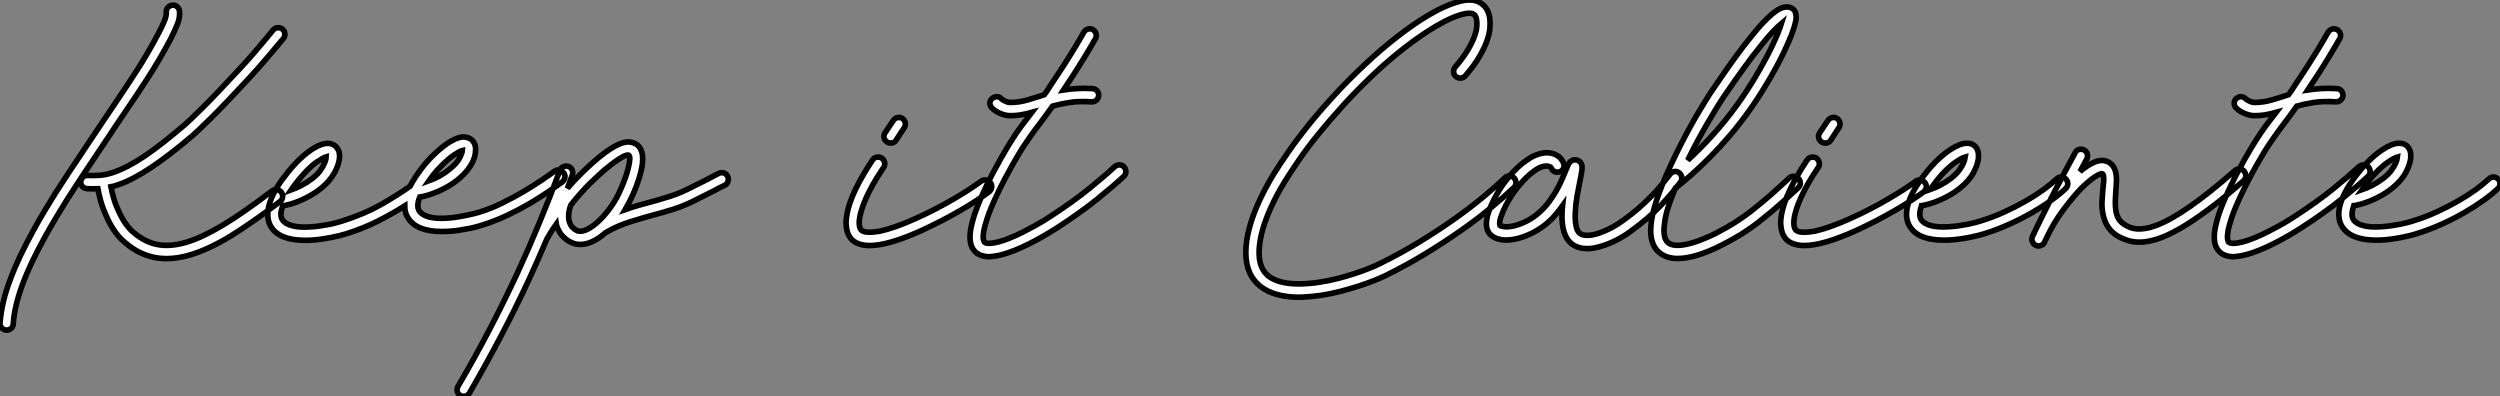 <?xml version="1.0" standalone="no"?>
<svg xmlns="http://www.w3.org/2000/svg" viewBox="-4.242 -40.273 443.744 70.353"><rect x="-4.242" y="-40.273" width="443.744" height="70.353" fill="#808080" stroke="none"/><path d="M17.96-20.37L17.96-20.37Q16.57-18.35 15.22-16.28Q13.86-14.22 12.25-11.84L12.25-11.84Q10.96-9.90 9.83-8.19Q8.70-6.48 7.68-4.87Q6.67-3.25 5.73-1.68Q4.79-0.11 3.86 1.56L3.86 1.56Q1.09 6.54-0.30 10.36Q-1.70 14.19-1.89 17.23L-1.89 17.23Q-1.91 17.69-2.26 18.01Q-2.60 18.32-3.06 18.32L-3.06 18.32L-3.12 18.32Q-3.61 18.29-3.94 17.92Q-4.27 17.55-4.24 17.06L-4.24 17.06Q-4.10 15.26-3.65 13.29Q-3.20 11.32-2.32 9.08L-2.32 9.08Q-1.61 7.16-0.59 5.03Q0.44 2.90 1.80 0.41L1.80 0.41Q2.73-1.29 3.69-2.88Q4.65-4.48 5.67-6.11Q6.70-7.74 7.85-9.46Q9.00-11.18 10.31-13.15L10.31-13.15Q11.62-15.09 12.97-17.14Q14.33-19.20 16.02-21.68L16.02-21.68Q18.05-24.66 20.06-27.78Q22.07-30.90 23.95-34.48L23.95-34.48Q24.50-35.52 24.91-36.49Q25.32-37.46 25.27-38.09L25.27-38.09Q25.24-38.58 25.55-38.94Q25.87-39.29 26.36-39.35L26.36-39.35Q26.85-39.40 27.21-39.07Q27.56-38.75 27.62-38.28L27.62-38.28Q27.73-37.13 27.21-35.88Q26.69-34.62 26.06-33.39L26.06-33.39Q24.12-29.72 22.07-26.55Q20.02-23.38 17.96-20.37ZM30.05-16.30L30.05-16.30Q27.84-14.41 25.96-12.97Q24.09-11.54 22.46-10.46Q20.84-9.38 19.41-8.64Q17.99-7.90 16.68-7.46L16.68-7.46Q16.38-7.36 16.06-7.26Q15.75-7.16 15.45-7.11L15.45-7.11Q15.83-5.17 16.39-3.77Q16.95-2.38 17.50-1.45Q18.05-0.52 18.47-0.03Q18.89 0.46 19.00 0.57L19.00 0.57Q21.14 2.57 23.49 3.09Q25.84 3.61 28.82 2.73L28.82 2.73Q30.21 2.32 31.81 1.57Q33.41 0.82 35.29-0.30Q37.16-1.42 39.32-2.93Q41.48-4.43 44.02-6.37L44.02-6.37Q44.41-6.67 44.90-6.60Q45.39-6.54 45.69-6.15L45.69-6.15Q45.99-5.77 45.92-5.29Q45.86-4.81 45.47-4.51L45.47-4.51Q42.90-2.54 40.77-1.07Q38.64 0.41 36.80 1.56L36.80 1.56Q32.70 4.05 29.48 4.98L29.48 4.98Q27.29 5.63 25.35 5.63L25.35 5.63Q24.17 5.63 23.02 5.39L23.02 5.39Q19.96 4.73 17.39 2.27L17.39 2.27Q17.17 2.08 16.64 1.46Q16.11 0.85 15.46-0.26Q14.82-1.37 14.18-2.98Q13.54-4.59 13.13-6.78L13.13-6.78Q12.91-6.78 12.70-6.77Q12.50-6.75 12.28-6.75L12.28-6.75Q11.98-6.75 11.72-6.77Q11.46-6.78 11.21-6.78L11.21-6.78Q10.75-6.81 10.40-7.16Q10.06-7.52 10.09-7.98L10.09-7.98Q10.12-8.48 10.47-8.82Q10.83-9.16 11.29-9.13L11.29-9.13L11.32-9.13Q12.20-9.08 13.36-9.15Q14.52-9.21 15.91-9.68L15.91-9.68Q17.09-10.09 18.42-10.77Q19.74-11.46 21.29-12.48Q22.83-13.51 24.61-14.90Q26.39-16.30 28.52-18.10L28.52-18.10Q29.29-18.76 31.75-21.19Q34.21-23.63 38.42-28.19L38.42-28.19Q39.87-29.75 41.02-31.10Q42.16-32.46 43.09-33.55L43.09-33.55Q43.70-34.29 44.24-34.95L44.24-34.95Q44.57-35.33 45.05-35.36Q45.53-35.38 45.91-35.08L45.91-35.08Q46.29-34.75 46.32-34.28Q46.35-33.80 46.05-33.41L46.05-33.41Q45.77-33.11 45.49-32.77Q45.20-32.43 44.90-32.05L44.90-32.05Q43.94-30.93 42.78-29.56Q41.62-28.19 40.14-26.58L40.14-26.58Q35.88-21.96 33.36-19.47Q30.84-16.98 30.05-16.30ZM95.81-9.60L95.81-9.60Q96.11-9.21 96.02-8.74Q95.92-8.26 95.54-7.96L95.54-7.96Q94.64-7.30 93.17-6.30Q91.71-5.30 89.87-4.21Q88.02-3.12 85.87-2.09Q83.73-1.07 81.48-0.36L81.48-0.36Q81.07-0.22 80.42-0.04Q79.76 0.14 78.94 0.30Q78.12 0.46 77.19 0.60Q76.26 0.74 75.30 0.79L75.30 0.79Q75.00 0.79 74.73 0.81Q74.46 0.82 74.16 0.82L74.16 0.82Q69.62 0.82 68.14-1.67L68.14-1.67Q67.84-2.13 67.72-2.65Q67.59-3.17 67.59-3.72L67.59-3.72Q65.52-2.41 62.95-1.09Q60.38 0.22 57.20 1.23L57.20 1.23Q56.79 1.37 56.12 1.53Q55.45 1.70 54.63 1.86Q53.81 2.02 52.88 2.16Q51.95 2.30 51.02 2.35L51.02 2.35Q50.72 2.38 50.44 2.38Q50.15 2.38 49.88 2.38L49.88 2.38Q45.31 2.38 43.83-0.08L43.83-0.08Q42.52-2.35 44.35-5.99L44.35-5.99Q44.76-6.78 45.24-7.52Q45.72-8.26 46.20-8.87Q46.68-9.49 47.07-9.97Q47.47-10.45 47.71-10.72L47.71-10.72Q48.67-11.81 49.68-12.67Q50.70-13.54 51.60-14.05L51.60-14.05Q52.34-14.49 52.94-14.67Q53.54-14.85 53.99-14.83Q54.44-14.82 54.78-14.66Q55.13-14.49 55.34-14.30L55.34-14.30Q55.59-14.08 55.82-13.63Q56.05-13.18 56.03-12.39L56.03-12.39Q56-11.76 55.77-11.06Q55.54-10.36 55.15-9.65L55.15-9.65Q54.71-8.86 54.09-8.13Q53.46-7.41 52.66-6.78L52.66-6.78Q51.84-6.13 50.93-5.61Q50.01-5.09 49.12-4.70Q48.23-4.32 47.41-4.07Q46.59-3.83 45.94-3.75L45.94-3.75L45.94-3.72Q45.34-2.11 45.86-1.31L45.86-1.31Q46.32-0.55 47.61-0.21Q48.89 0.14 50.86 0L50.86 0Q51.73-0.05 52.60-0.18Q53.46-0.30 54.21-0.45Q54.96-0.60 55.55-0.77Q56.14-0.93 56.49-1.04L56.49-1.04Q60.40-2.27 63.38-3.96Q66.36-5.66 68.55-7.22L68.55-7.22Q68.99-8.09 69.54-8.90Q70.08-9.71 70.59-10.38Q71.09-11.05 71.53-11.53Q71.97-12.00 72.19-12.25L72.19-12.25Q73.20-13.29 74.16-14.07Q75.11-14.85 75.99-15.31L75.99-15.31Q77.36-16.05 78.18-15.96Q79.00-15.86 79.43-15.50L79.43-15.50Q80.23-14.82 80.17-13.62L80.17-13.62Q80.17-12.30 79.32-10.92Q78.48-9.54 76.97-8.34L76.97-8.34Q76.15-7.68 75.24-7.16Q74.32-6.64 73.43-6.26Q72.54-5.88 71.72-5.63Q70.90-5.39 70.27-5.30L70.27-5.30Q69.97-4.57 69.93-3.94Q69.89-3.31 70.16-2.87L70.16-2.87Q70.63-2.11 71.91-1.76Q73.20-1.42 75.17-1.56L75.17-1.56Q76.02-1.61 76.88-1.75Q77.74-1.89 78.49-2.04Q79.24-2.19 79.84-2.34Q80.45-2.49 80.80-2.60L80.80-2.60Q82.91-3.25 84.93-4.25Q86.95-5.25 88.72-6.29Q90.48-7.33 91.89-8.29Q93.30-9.24 94.17-9.87L94.17-9.87Q94.55-10.17 95.03-10.08Q95.51-9.98 95.81-9.60ZM73.88-10.61L73.88-10.61Q73.34-10.06 72.83-9.43Q72.32-8.80 71.89-8.18L71.89-8.18Q72.73-8.48 73.68-8.98Q74.62-9.49 75.50-10.20L75.50-10.20Q76.84-11.27 77.31-12.18Q77.79-13.10 77.82-13.56L77.82-13.56Q77.60-13.51 77.26-13.33Q76.92-13.15 76.43-12.82Q75.93-12.50 75.29-11.95Q74.65-11.40 73.88-10.61ZM49.46-9.16L49.46-9.16Q49.16-8.80 48.59-8.12Q48.02-7.44 47.41-6.54L47.41-6.54Q48.29-6.86 49.29-7.38Q50.29-7.90 51.21-8.61L51.21-8.61Q52.12-9.32 52.61-10.02Q53.10-10.72 53.32-11.24L53.32-11.24Q53.51-11.65 53.58-11.95Q53.65-12.25 53.65-12.44L53.65-12.44Q53.18-12.30 52.08-11.58Q50.97-10.86 49.46-9.16ZM124.91-8.97L124.91-8.97Q125.13-8.53 124.97-8.07Q124.82-7.60 124.39-7.38L124.39-7.38Q123.92-7.16 123.46-6.93Q122.99-6.70 122.53-6.43L122.53-6.43Q120.67-5.47 118.62-4.47Q116.57-3.47 114.30-2.84L114.30-2.84Q113.78-2.68 113.26-2.53Q112.74-2.38 112.19-2.24L112.19-2.24Q109.87-1.61 107.60-0.90Q105.33-0.19 103.36 0.96L103.36 0.96Q103.33 0.98 103.30 0.98L103.30 0.98Q100.87 3.12 98.74 3.12L98.74 3.12Q98.25 3.12 97.70 2.98L97.70 2.98Q97.45 2.90 97.10 2.73Q96.74 2.57 96.37 2.30Q96.00 2.02 95.62 1.64Q95.24 1.26 94.96 0.71L94.96 0.71Q94.80 0.41 94.68 0.12Q94.55-0.16 94.50-0.49L94.50-0.49Q93.93 0.30 93.50 1.00Q93.08 1.70 92.80 2.21L92.80 2.21Q92.07 3.94 91.31 5.65Q90.56 7.36 89.77 9.08L89.77 9.08Q87.34 14.33 84.66 19.41Q81.98 24.50 79.08 29.50L79.08 29.50Q78.91 29.78 78.64 29.93Q78.37 30.08 78.07 30.08L78.07 30.08Q77.74 30.08 77.46 29.91L77.46 29.91Q77.03 29.67 76.92 29.20Q76.81 28.74 77.05 28.30L77.05 28.30Q79.95 23.38 82.59 18.32Q85.23 13.26 87.64 8.09L87.64 8.09Q89.69 3.64 91.56-0.89Q93.43-5.41 95.13-10.01L95.13-10.01Q95.29-10.47 95.74-10.68Q96.20-10.88 96.66-10.72L96.66-10.72Q97.13-10.55 97.32-10.10Q97.51-9.65 97.34-9.19L97.34-9.19Q97.13-8.61 96.91-8.03Q96.69-7.44 96.47-6.84L96.47-6.84Q97.04-7.52 97.63-8.16Q98.22-8.80 98.82-9.38L98.82-9.38Q99.67-10.23 100.86-11.31Q102.05-12.39 103.28-13.29L103.28-13.29Q104.78-14.36 105.96-14.82L105.96-14.82Q107.11-15.20 107.80-15.03Q108.50-14.85 108.88-14.55L108.88-14.55Q110.39-13.29 109.51-9.76L109.51-9.76Q109.24-8.61 108.73-7.27Q108.23-5.93 107.57-4.62L107.57-4.62Q107.38-4.27 107.16-3.88Q106.94-3.50 106.70-3.06L106.70-3.06Q107.93-3.50 109.14-3.84Q110.36-4.18 111.59-4.51L111.59-4.51Q112.11-4.65 112.62-4.80Q113.12-4.95 113.64-5.11L113.64-5.11Q115.75-5.69 117.66-6.62Q119.57-7.55 121.43-8.50L121.43-8.50Q121.93-8.78 122.39-9.02Q122.86-9.27 123.32-9.49L123.32-9.49Q123.76-9.71 124.22-9.57Q124.69-9.43 124.91-8.97ZM98.27 0.71L98.27 0.71Q99.09 0.93 100.11 0.38Q101.12-0.16 102.12-1.12Q103.11-2.08 104.00-3.29Q104.89-4.51 105.46-5.66L105.46-5.66Q106.04-6.84 106.49-8.01Q106.94-9.19 107.21-10.17L107.21-10.17Q107.52-11.43 107.54-12.00Q107.57-12.58 107.38-12.71L107.38-12.71Q107.32-12.77 107.13-12.76Q106.94-12.74 106.60-12.59Q106.26-12.44 105.71-12.10Q105.16-11.76 104.37-11.16L104.37-11.16Q103.28-10.34 102.24-9.38Q101.20-8.42 100.46-7.71L100.46-7.71Q99.61-6.86 98.75-5.89Q97.89-4.92 97.10-3.91L97.10-3.91Q97.07-3.91 97.07-3.88L97.07-3.88Q96.33-1.72 97.02-0.41L97.02-0.41Q97.18-0.08 97.40 0.12Q97.62 0.33 97.81 0.45Q98 0.57 98.14 0.64Q98.27 0.71 98.27 0.71Z" fill="white" stroke="black" transform="scale(1,1)"/><path d="M171.55-7.85L171.55-7.85Q171.85-7.46 171.77-6.99Q171.68-6.51 171.30-6.21L171.30-6.21Q170.34-5.50 169.04-4.65Q167.75-3.80 166.19-2.90Q164.63-2.00 162.88-1.09Q161.13-0.19 159.30 0.66L159.30 0.66Q153.42 3.31 150.14 3.31L150.14 3.31Q148.09 3.31 146.96 2.27L146.96 2.27Q146.77 2.08 146.54 1.72Q146.31 1.37 146.14 0.82Q145.98 0.27 145.94-0.48Q145.90-1.23 146.09-2.27L146.09-2.27Q146.80-6.13 150.63-11.87L150.63-11.87Q150.90-12.28 151.38-12.37Q151.86-12.47 152.27-12.20L152.27-12.20Q152.68-11.89 152.78-11.43Q152.87-10.96 152.60-10.55L152.60-10.55Q151.48-8.91 150.72-7.56Q149.97-6.21 149.49-5.13Q149.02-4.05 148.76-3.24Q148.50-2.43 148.39-1.86L148.39-1.86Q148.25-1.15 148.26-0.68Q148.28-0.22 148.36 0.05L148.36 0.05Q148.44 0.36 148.61 0.55L148.61 0.55Q148.96 0.90 149.82 0.94Q150.68 0.98 151.91 0.77L151.91 0.77Q154.48 0.22 158.31-1.50L158.31-1.50Q160.04-2.27 161.70-3.13Q163.37-3.99 164.88-4.87Q166.38-5.74 167.65-6.56Q168.92-7.38 169.88-8.09L169.88-8.09Q170.26-8.39 170.75-8.31Q171.25-8.23 171.55-7.85ZM153.20-15.07L153.20-15.07Q152.79-15.34 152.68-15.80Q152.57-16.27 152.84-16.68L152.84-16.68L154.32-18.89Q154.59-19.30 155.06-19.40Q155.52-19.50 155.93-19.25L155.93-19.25Q156.34-18.95 156.44-18.48Q156.54-18.02 156.26-17.61L156.26-17.61L154.81-15.39Q154.65-15.12 154.39-15.00Q154.13-14.88 153.83-14.88L153.83-14.88Q153.47-14.88 153.20-15.07ZM195.28-10.64L195.28-10.64Q195.61-10.25 195.60-9.78Q195.58-9.30 195.23-8.97L195.23-8.97Q193.48-7.33 190.54-4.95Q187.60-2.57 183.39 0.16L183.39 0.16Q183.03 0.38 182.27 0.86Q181.50 1.34 180.47 1.91Q179.45 2.49 178.25 3.09Q177.04 3.69 175.81 4.18L175.81 4.18Q173.49 5.11 171.85 5.25L171.85 5.25Q170.95 5.39 169.99 5.09Q169.03 4.79 168.48 3.96L168.48 3.96Q167.45 2.41 168.35-0.88L168.35-0.88Q168.65-2.08 169.21-3.53Q169.77-4.98 170.56-6.67L170.56-6.67Q171.25-8.15 171.98-9.54Q172.72-10.94 173.38-12.10Q174.04-13.26 174.54-14.10Q175.05-14.93 175.29-15.31L175.29-15.31Q176.11-16.63 177.02-17.86Q177.92-19.09 178.88-20.32L178.88-20.32Q177.86-20.04 176.99-19.89Q176.11-19.74 175.13-19.74L175.13-19.74L175.10-19.74Q174.55-19.74 174.05-19.88Q173.54-20.02 173.09-20.23Q172.64-20.45 172.30-20.70Q171.96-20.95 171.77-21.16L171.77-21.16Q171.44-21.55 171.46-22.03Q171.49-22.50 171.88-22.80L171.88-22.80Q172.26-23.13 172.74-23.11Q173.21-23.08 173.52-22.72L173.52-22.72Q173.65-22.59 174.14-22.34Q174.64-22.09 175.10-22.09L175.10-22.09Q176.63-22.09 178.14-22.53Q179.64-22.97 181.12-23.46L181.12-23.46Q181.39-23.84 181.69-24.28Q181.99-24.72 182.29-25.21L182.29-25.21Q184.59-28.63 186.00-30.94Q187.41-33.25 188.14-34.56L188.14-34.56Q188.39-34.97 188.86-35.11Q189.32-35.25 189.76-35L189.76-35Q190.17-34.75 190.30-34.29Q190.44-33.82 190.20-33.41L190.20-33.41Q189.46-32.10 188.10-29.86Q186.75-27.62 184.54-24.31L184.54-24.31Q185.57-24.47 186.85-24.55Q188.12-24.64 189.65-24.55L189.65-24.55Q190.14-24.53 190.47-24.17Q190.80-23.82 190.77-23.32L190.77-23.32Q190.74-22.86 190.39-22.52Q190.03-22.18 189.54-22.20L189.54-22.20Q187.19-22.34 185.51-22.07Q183.82-21.79 182.59-21.44L182.59-21.44Q181.83-20.37 181.23-19.55Q180.63-18.73 180.08-18.02L180.08-18.02Q179.72-17.55 179.39-17.10Q179.07-16.65 178.72-16.17Q178.38-15.70 178.03-15.16Q177.67-14.63 177.26-14.03L177.26-14.03Q177.07-13.73 176.59-12.93Q176.11-12.14 175.47-11.01Q174.83-9.87 174.10-8.49Q173.38-7.11 172.70-5.66L172.70-5.66Q171.55-3.23 171.03-1.65Q170.51-0.08 170.36 0.85Q170.21 1.78 170.30 2.19Q170.40 2.60 170.45 2.68L170.45 2.68Q170.54 2.79 170.81 2.87Q171.08 2.95 171.62 2.91Q172.15 2.87 172.97 2.67Q173.79 2.46 174.94 2.00L174.94 2.00Q176.11 1.53 177.25 0.96Q178.38 0.38 179.35-0.15Q180.32-0.68 181.05-1.13Q181.77-1.59 182.10-1.80L182.10-1.80Q186.20-4.46 189.06-6.78Q191.92-9.11 193.61-10.69L193.61-10.69Q194.00-11.02 194.47-11.01Q194.95-10.99 195.28-10.64Z" fill="white" stroke="black" transform="scale(1,1)"/><path d="M264.52-8.67L264.52-8.67Q264.84-8.31 264.84-7.83Q264.84-7.36 264.49-7L264.49-7Q262.77-5.36 260.37-3.38Q257.98-1.39 255.04 0.67Q252.10 2.73 248.71 4.80Q245.32 6.86 241.63 8.67L241.63 8.67Q240.86 9.05 239.65 9.53Q238.43 10.01 236.93 10.50Q235.42 10.99 233.73 11.43Q232.03 11.87 230.31 12.14L230.31 12.14Q228.64 12.39 226.90 12.47Q225.17 12.55 223.39 12.22L223.39 12.22Q219.67 11.51 218.03 8.97L218.03 8.97Q217.13 7.57 216.94 5.65Q216.75 3.72 217.24 1.35Q217.73-1.01 218.88-3.71Q220.03-6.40 221.80-9.32L221.80-9.32Q222.87-11.05 224.38-13.23Q225.88-15.42 227.89-17.92Q229.90-20.43 232.44-23.20Q234.98-25.98 238.10-28.90L238.10-28.90Q240.89-31.53 243.82-33.80Q246.74-36.07 249.39-37.63L249.39-37.63Q250.84-38.47 252.10-39.05Q253.36-39.62 254.43-39.92L254.43-39.92Q257.11-40.71 258.58-39.73L258.58-39.73Q259.95-38.88 260.20-36.94L260.20-36.94Q260.28-36.34 260.22-35.40Q260.17-34.45 259.74-33.18Q259.32-31.91 258.40-30.31Q257.49-28.71 255.85-26.82L255.85-26.82Q255.52-26.44 255.04-26.41Q254.56-26.39 254.18-26.69L254.18-26.69Q253.80-27.02 253.77-27.49Q253.74-27.97 254.04-28.36L254.04-28.36Q255.49-30.05 256.30-31.42Q257.11-32.79 257.47-33.81Q257.84-34.84 257.88-35.53Q257.93-36.23 257.87-36.61L257.87-36.61Q257.79-37.49 257.30-37.76L257.30-37.76Q257.05-37.93 256.52-37.93Q255.98-37.93 255.15-37.69Q254.32-37.46 253.18-36.96Q252.05-36.45 250.60-35.60L250.60-35.60Q248.05-34.10 245.22-31.91Q242.39-29.72 239.71-27.21L239.71-27.21Q236.68-24.34 234.21-21.62Q231.73-18.89 229.76-16.46Q227.79-14.03 226.33-11.89Q224.87-9.76 223.83-8.09L223.83-8.09Q222.27-5.55 221.22-3.17Q220.16-0.79 219.67 1.27Q219.18 3.34 219.25 4.99Q219.32 6.64 220 7.71L220 7.71Q220.66 8.75 221.80 9.28Q222.95 9.82 224.32 9.99Q225.69 10.17 227.15 10.10Q228.61 10.04 229.95 9.82L229.95 9.82Q231.59 9.57 233.19 9.16Q234.79 8.75 236.20 8.29Q237.61 7.82 238.74 7.37Q239.88 6.92 240.59 6.56L240.59 6.56Q244.20 4.79 247.51 2.78Q250.82 0.77 253.67-1.24Q256.53-3.25 258.86-5.17Q261.18-7.08 262.85-8.70L262.85-8.70Q263.20-9.05 263.68-9.05Q264.16-9.05 264.52-8.67ZM293.80-9.60L293.80-9.60Q294.18-9.30 294.27-8.82Q294.35-8.34 294.05-7.96L294.05-7.96Q292.63-6.02 290.53-3.79Q288.44-1.56 285.21 0.77L285.21 0.77Q284.04 1.64 282.74 2.31Q281.44 2.98 280.21 3.36L280.21 3.36Q278.68 3.86 277.48 3.86L277.48 3.86Q275.92 3.86 274.80 3.06L274.80 3.06Q272.83 1.59 273.02-2.65L273.02-2.65Q273.05-2.93 273.06-3.20Q273.07-3.47 273.10-3.75L273.10-3.75Q272.55-2.98 271.94-2.24Q271.32-1.50 270.59-0.85L270.59-0.85Q269.41 0.19 267.97 0.96Q266.54 1.72 265.06 2.08L265.06 2.08Q263.50 2.46 262.26 2.27Q261.02 2.08 260.30 1.37L260.30 1.37Q258.88-0.05 260.28-3.45L260.28-3.45Q260.74-4.57 261.36-5.65Q261.97-6.73 262.46-7.41L262.46-7.41Q263.42-8.78 264.47-9.88Q265.53-10.99 266.54-11.70L266.54-11.70Q267.44-12.36 268.22-12.69Q269-13.02 269.66-13.11Q270.31-13.21 270.83-13.13Q271.35-13.04 271.76-12.88L271.76-12.88Q272.39-12.58 272.71-12.22Q273.02-11.87 273.24-11.43L273.24-11.43Q273.46-10.99 273.32-10.53Q273.18-10.06 272.75-9.84L272.75-9.84Q272.31-9.63 271.84-9.76Q271.38-9.90 271.16-10.34L271.16-10.34Q271.02-10.55 271.00-10.60Q270.97-10.64 270.83-10.69L270.83-10.69Q270.50-10.83 270.12-10.80Q269.74-10.77 269.36-10.64Q268.97-10.50 268.60-10.28Q268.23-10.06 267.93-9.82L267.93-9.82Q267.06-9.19 266.16-8.22Q265.25-7.25 264.38-6.04L264.38-6.04Q264.00-5.50 263.48-4.61Q262.96-3.72 262.55-2.76L262.55-2.76Q262.03-1.56 261.97-0.97Q261.92-0.38 261.97-0.27L261.97-0.27Q262.16-0.11 262.81-0.03Q263.45 0.05 264.52-0.19L264.52-0.19Q265.72-0.49 266.88-1.11Q268.04-1.72 269-2.60L269-2.60Q269.98-3.47 270.74-4.50Q271.49-5.52 272.05-6.52Q272.61-7.52 273.01-8.45Q273.40-9.38 273.68-10.04L273.68-10.04Q273.81-10.34 273.89-10.55Q273.98-10.77 274.06-10.94L274.06-10.94Q274.17-11.21 274.30-11.35L274.30-11.35Q274.61-11.76 274.96-11.85Q275.32-11.95 275.62-11.87L275.62-11.87Q275.97-11.79 276.27-11.47Q276.57-11.16 276.57-10.55L276.57-10.55Q276.57-10.42 276.57-10.28Q276.57-10.14 276.52-9.93L276.52-9.93Q276.46-9.60 276.40-9.17Q276.33-8.75 276.22-8.26L276.22-8.26Q275.97-7.05 275.70-5.54Q275.43-4.02 275.37-2.54L275.37-2.54Q275.32-1.56 275.40-0.89Q275.48-0.22 275.60 0.21Q275.73 0.63 275.89 0.85Q276.05 1.07 276.19 1.15L276.19 1.15Q276.71 1.53 277.60 1.50Q278.49 1.48 279.54 1.12Q280.59 0.77 281.73 0.18Q282.86-0.41 283.85-1.15L283.85-1.15Q285.38-2.24 286.61-3.32Q287.84-4.40 288.85-5.43Q289.86-6.45 290.67-7.44Q291.48-8.42 292.16-9.32L292.16-9.32Q292.46-9.73 292.94-9.82Q293.42-9.90 293.80-9.60ZM314.99-8.59L314.99-8.59Q315.32-8.20 315.31-7.72Q315.29-7.25 314.91-6.92L314.91-6.92Q314.77-6.78 314.64-6.66Q314.50-6.54 314.36-6.40L314.36-6.40Q313.41-5.52 312.35-4.58Q311.30-3.64 310.18-2.69Q309.06-1.75 307.91-0.85Q306.76 0.05 305.61 0.79L305.61 0.79Q305.34 0.98 304.72 1.37Q304.11 1.75 303.28 2.21Q302.44 2.68 301.40 3.21Q300.36 3.75 299.27 4.21L299.27 4.21Q295.91 5.61 293.55 5.61L293.55 5.61Q291.48 5.61 290.19 4.48L290.19 4.48Q288.93 3.36 288.77 1.23L288.77 1.23Q288.61-1.39 290.03-5.41L290.03-5.41Q290.66-7.19 291.46-9.05Q292.27-10.91 293.16-12.74Q294.05-14.57 294.98-16.31Q295.91-18.05 296.79-19.58Q297.68-21.11 298.48-22.39Q299.27-23.68 299.90-24.58L299.90-24.58Q301.98-27.64 303.67-29.98Q305.37-32.32 306.82-34.07L306.82-34.07Q307.80-35.30 308.65-36.19Q309.50-37.08 310.21-37.71L310.21-37.71Q310.54-37.98 310.95-38.28Q311.36-38.58 311.81-38.79Q312.26-38.99 312.74-39.03Q313.21-39.07 313.68-38.88L313.68-38.88Q314.34-38.58 314.50-37.87L314.50-37.87Q314.53-37.71 314.57-37.35Q314.61-37.00 314.43-36.22Q314.25-35.44 313.76-34.14Q313.27-32.84 312.29-30.79L312.29-30.79Q311.03-28.19 309.41-25.50Q307.80-22.80 306.08-20.40L306.08-20.40Q304.46-18.16 302.73-16.13Q300.99-14.11 299.28-12.39Q297.57-10.66 296.00-9.27Q294.43-7.88 293.12-6.89L293.12-6.89Q292.87-6.32 292.67-5.74Q292.46-5.17 292.24-4.62L292.24-4.62Q291.50-2.57 291.29-1.20Q291.07 0.16 291.12 0.98Q291.18 1.80 291.39 2.20Q291.61 2.60 291.75 2.73L291.75 2.73Q292.52 3.42 294.21 3.24Q295.91 3.06 298.37 2.02L298.37 2.02Q299.43 1.59 300.42 1.08Q301.40 0.57 302.21 0.11Q303.02-0.36 303.56-0.70Q304.11-1.04 304.30-1.18L304.30-1.18Q305.39-1.89 306.50-2.75Q307.61-3.61 308.70-4.53Q309.80-5.44 310.82-6.37Q311.85-7.30 312.78-8.15L312.78-8.15Q312.91-8.29 313.05-8.41Q313.19-8.53 313.32-8.67L313.32-8.67Q313.71-9.00 314.19-8.97Q314.66-8.94 314.99-8.59ZM301.84-23.27L301.84-23.27Q301.24-22.39 300.47-21.15Q299.71-19.91 298.85-18.43Q297.98-16.95 297.08-15.27Q296.18-13.59 295.33-11.84L295.33-11.84Q297.46-13.78 299.75-16.30Q302.03-18.81 304.16-21.77L304.16-21.77Q305.78-24.01 307.29-26.55Q308.81-29.09 310.04-31.55L310.04-31.55Q310.84-33.20 311.29-34.30Q311.74-35.41 311.96-36.12L311.96-36.12Q311.41-35.66 310.49-34.71Q309.58-33.77 308.18-31.99L308.18-31.99Q306.84-30.35 305.29-28.19Q303.73-26.03 301.84-23.27ZM337.44-7.85L337.44-7.85Q337.74-7.46 337.66-6.99Q337.58-6.51 337.20-6.21L337.20-6.21Q336.24-5.50 334.94-4.65Q333.64-3.80 332.08-2.90Q330.52-2.00 328.77-1.09Q327.02-0.19 325.19 0.66L325.19 0.66Q319.31 3.31 316.03 3.31L316.03 3.31Q313.98 3.31 312.86 2.27L312.86 2.27Q312.67 2.08 312.44 1.72Q312.20 1.37 312.04 0.82Q311.88 0.27 311.83-0.48Q311.79-1.23 311.98-2.27L311.98-2.27Q312.70-6.13 316.52-11.87L316.52-11.87Q316.80-12.28 317.28-12.37Q317.75-12.47 318.16-12.20L318.16-12.20Q318.57-11.89 318.67-11.43Q318.77-10.96 318.49-10.55L318.49-10.55Q317.37-8.91 316.62-7.56Q315.87-6.21 315.39-5.13Q314.91-4.05 314.65-3.24Q314.39-2.43 314.28-1.86L314.28-1.86Q314.14-1.15 314.16-0.68Q314.17-0.22 314.25 0.05L314.25 0.05Q314.34 0.36 314.50 0.55L314.50 0.55Q314.86 0.90 315.72 0.94Q316.58 0.98 317.81 0.77L317.81 0.77Q320.38 0.22 324.21-1.50L324.21-1.50Q325.93-2.27 327.60-3.13Q329.27-3.99 330.77-4.87Q332.27-5.74 333.54-6.56Q334.82-7.38 335.77-8.09L335.77-8.09Q336.16-8.39 336.65-8.31Q337.14-8.23 337.44-7.85ZM319.09-15.07L319.09-15.07Q318.68-15.34 318.57-15.80Q318.46-16.27 318.74-16.68L318.74-16.68L320.21-18.89Q320.49-19.30 320.95-19.40Q321.42-19.50 321.83-19.25L321.83-19.25Q322.24-18.95 322.33-18.48Q322.43-18.02 322.16-17.61L322.16-17.61L320.71-15.39Q320.54-15.12 320.28-15.00Q320.02-14.88 319.72-14.88L319.72-14.88Q319.37-14.88 319.09-15.07ZM362.46-8.48L362.46-8.48Q362.79-8.12 362.78-7.63Q362.76-7.14 362.41-6.81L362.41-6.81Q361.42-5.85 359.90-4.76Q358.39-3.66 356.53-2.58Q354.67-1.50 352.51-0.52Q350.35 0.46 348.08 1.18L348.08 1.18Q347.67 1.31 347.00 1.49Q346.33 1.67 345.51 1.83Q344.69 2.00 343.76 2.13Q342.83 2.27 341.90 2.32L341.90 2.32Q341.60 2.35 341.31 2.35Q341.02 2.35 340.75 2.35L340.75 2.35Q336.18 2.35 334.71-0.14L334.71-0.14Q333.39-2.38 335.23-6.02L335.23-6.02Q335.64-6.81 336.12-7.55Q336.59-8.29 337.07-8.91Q337.55-9.54 337.95-10.02Q338.34-10.50 338.59-10.77L338.59-10.77Q339.41-11.68 340.26-12.43Q341.11-13.18 341.93-13.71Q342.75-14.25 343.50-14.55Q344.25-14.85 344.88-14.85L344.88-14.85Q345.45-14.85 345.81-14.67Q346.16-14.49 346.36-14.27L346.36-14.27Q347.01-13.62 346.93-12.33L346.93-12.33Q346.88-11.24 346.10-9.72Q345.32-8.20 343.57-6.81L343.57-6.81Q342.75-6.15 341.83-5.63Q340.91-5.11 340.01-4.73Q339.11-4.35 338.29-4.10Q337.47-3.86 336.84-3.77L336.84-3.77L336.81-3.77Q336.27-2.11 336.73-1.34L336.73-1.34Q337.20-0.57 338.48-0.23Q339.77 0.11 341.76-0.03L341.76-0.03Q342.61-0.08 343.47-0.21Q344.33-0.33 345.08-0.48Q345.84-0.63 346.42-0.79Q347.01-0.96 347.37-1.07L347.37-1.07Q349.50-1.72 351.52-2.65Q353.55-3.58 355.30-4.58Q357.05-5.58 358.46-6.60Q359.86-7.63 360.79-8.50L360.79-8.50Q361.15-8.86 361.63-8.85Q362.11-8.83 362.46-8.48ZM340.34-9.19L340.34-9.19Q340.04-8.86 339.48-8.16Q338.92-7.46 338.29-6.59L338.29-6.59Q339.16-6.89 340.16-7.41Q341.16-7.93 342.09-8.64L342.09-8.64Q343.02-9.38 343.53-10.09Q344.03-10.80 344.25-11.29L344.25-11.29Q344.41-11.68 344.48-11.95Q344.55-12.22 344.58-12.41L344.58-12.41Q344.00-12.25 342.87-11.48Q341.73-10.72 340.34-9.19ZM394.10-9.87L394.10-9.87Q394.40-9.49 394.38-9.01Q394.37-8.53 393.99-8.20L393.99-8.20Q390.49-5.11 387.69-3.04Q384.88-0.96 382.64 0.33Q380.40 1.61 378.65 2.16Q376.90 2.71 375.50 2.71L375.50 2.71Q374.41 2.71 373.48 2.42Q372.55 2.13 371.70 1.67L371.70 1.67Q369.52 0.38 369.02-2.32L369.02-2.32Q368.80-3.39 368.86-4.50Q368.91-5.61 369.00-6.59L369.00-6.59Q369.00-6.70 369.06-7.16Q369.13-7.63 369.16-8.12Q369.19-8.61 369.13-9.02Q369.08-9.43 368.83-9.46L368.83-9.46Q368.70-9.46 368.26-9.27Q367.82-9.08 367.03-8.48L367.03-8.48Q366.37-7.98 365.69-7.34Q365.00-6.70 364.38-5.99L364.38-5.99Q362.60-3.94 361.34-2.11Q360.08-0.27 359.21 1.56L359.21 1.56Q359.07 1.83 358.93 2.12Q358.80 2.41 358.66 2.71L358.66 2.71Q358.52 3.04 358.22 3.21Q357.92 3.39 357.59 3.39L357.59 3.39Q357.32 3.39 357.06 3.25Q356.80 3.12 356.64 2.88Q356.47 2.65 356.42 2.35Q356.36 2.05 356.50 1.75L356.50 1.75L357.07 0.52Q357.65-0.71 358.24-1.87Q358.82-3.04 359.45-4.29L359.45-4.29Q359.59-4.62 359.75-4.94Q359.92-5.25 360.08-5.58L360.08-5.58Q361.12-7.60 362.08-9.42Q363.04-11.24 364.10-13.18L364.10-13.18Q364.32-13.62 364.79-13.74Q365.25-13.86 365.69-13.64L365.69-13.64Q366.13-13.40 366.25-12.93Q366.37-12.47 366.15-12.03L366.15-12.03Q365.85-11.48 365.55-10.92Q365.25-10.36 364.95-9.82L364.95-9.82Q365.17-10.01 365.37-10.17Q365.58-10.34 365.80-10.50L365.80-10.50Q368.01-12.09 369.38-11.73L369.38-11.73Q369.65-11.68 369.97-11.53Q370.28-11.38 370.55-11.10Q370.83-10.83 371.05-10.40Q371.27-9.98 371.35-9.38L371.35-9.38Q371.46-8.72 371.42-7.97Q371.38-7.22 371.32-6.40L371.32-6.40Q371.24-5.33 371.22-4.40Q371.21-3.47 371.35-2.72Q371.48-1.97 371.85-1.38Q372.22-0.79 372.91-0.38L372.91-0.38Q373.34-0.11 373.86 0.10Q374.38 0.30 375.05 0.36Q375.72 0.41 376.57 0.27Q377.42 0.14 378.51-0.27L378.51-0.27Q381.05-1.23 384.50-3.64Q387.95-6.04 392.43-9.98L392.43-9.98Q392.81-10.31 393.29-10.28Q393.77-10.25 394.10-9.87ZM416.14-10.64L416.14-10.64Q416.46-10.25 416.45-9.78Q416.44-9.30 416.08-8.97L416.08-8.97Q414.33-7.33 411.39-4.95Q408.45-2.57 404.24 0.16L404.24 0.16Q403.89 0.38 403.12 0.86Q402.36 1.34 401.33 1.91Q400.30 2.49 399.10 3.09Q397.90 3.69 396.67 4.18L396.67 4.18Q394.34 5.11 392.70 5.25L392.70 5.25Q391.80 5.39 390.84 5.09Q389.89 4.79 389.34 3.96L389.34 3.96Q388.30 2.41 389.20-0.88L389.20-0.88Q389.50-2.08 390.06-3.53Q390.63-4.98 391.42-6.67L391.42-6.67Q392.10-8.15 392.84-9.54Q393.58-10.94 394.23-12.10Q394.89-13.26 395.40-14.10Q395.90-14.93 396.15-15.31L396.15-15.31Q396.97-16.63 397.87-17.86Q398.77-19.09 399.73-20.32L399.73-20.32Q398.72-20.04 397.84-19.89Q396.97-19.74 395.98-19.74L395.98-19.74L395.96-19.74Q395.41-19.74 394.90-19.88Q394.40-20.02 393.95-20.23Q393.50-20.45 393.15-20.70Q392.81-20.95 392.62-21.16L392.62-21.16Q392.29-21.55 392.32-22.03Q392.35-22.50 392.73-22.80L392.73-22.80Q393.11-23.13 393.59-23.11Q394.07-23.08 394.37-22.72L394.37-22.72Q394.51-22.59 395-22.34Q395.49-22.09 395.96-22.09L395.96-22.09Q397.49-22.09 398.99-22.53Q400.50-22.97 401.97-23.46L401.97-23.46Q402.25-23.84 402.55-24.28Q402.85-24.72 403.15-25.21L403.15-25.21Q405.45-28.63 406.85-30.94Q408.26-33.25 409-34.56L409-34.56Q409.25-34.97 409.71-35.11Q410.18-35.25 410.61-35L410.61-35Q411.02-34.75 411.16-34.29Q411.30-33.82 411.05-33.41L411.05-33.41Q410.31-32.10 408.96-29.86Q407.61-27.62 405.39-24.31L405.39-24.31Q406.43-24.47 407.70-24.55Q408.97-24.64 410.50-24.55L410.50-24.55Q411.00-24.53 411.32-24.17Q411.65-23.82 411.63-23.32L411.63-23.32Q411.60-22.86 411.24-22.52Q410.89-22.18 410.39-22.20L410.39-22.20Q408.04-22.34 406.36-22.07Q404.68-21.79 403.45-21.44L403.45-21.44Q402.68-20.37 402.08-19.55Q401.48-18.73 400.93-18.02L400.93-18.02Q400.58-17.55 400.25-17.10Q399.92-16.65 399.58-16.17Q399.24-15.70 398.88-15.16Q398.53-14.63 398.12-14.03L398.12-14.03Q397.93-13.73 397.45-12.93Q396.97-12.14 396.33-11.01Q395.68-9.87 394.96-8.49Q394.23-7.11 393.55-5.66L393.55-5.66Q392.40-3.23 391.88-1.65Q391.36-0.08 391.21 0.85Q391.06 1.78 391.16 2.19Q391.25 2.60 391.31 2.68L391.31 2.68Q391.39 2.79 391.66 2.87Q391.94 2.95 392.47 2.91Q393.00 2.87 393.82 2.67Q394.64 2.46 395.79 2.00L395.79 2.00Q396.97 1.53 398.10 0.96Q399.24 0.38 400.21-0.15Q401.18-0.68 401.90-1.13Q402.63-1.59 402.96-1.80L402.96-1.80Q407.06-4.46 409.92-6.78Q412.77-9.11 414.47-10.69L414.47-10.69Q414.85-11.02 415.33-11.01Q415.81-10.99 416.14-10.64ZM439.19-8.48L439.19-8.48Q439.52-8.12 439.50-7.63Q439.49-7.14 439.13-6.81L439.13-6.81Q438.15-5.85 436.63-4.76Q435.11-3.66 433.25-2.58Q431.39-1.50 429.23-0.52Q427.07 0.46 424.80 1.18L424.80 1.18Q424.39 1.31 423.72 1.49Q423.05 1.67 422.23 1.83Q421.41 2.00 420.48 2.13Q419.55 2.27 418.63 2.32L418.63 2.32Q418.32 2.35 418.04 2.35Q417.75 2.35 417.48 2.35L417.48 2.35Q412.91 2.35 411.43-0.14L411.43-0.14Q410.12-2.38 411.95-6.02L411.95-6.02Q412.36-6.81 412.84-7.55Q413.32-8.29 413.80-8.91Q414.28-9.54 414.67-10.02Q415.07-10.50 415.32-10.77L415.32-10.77Q416.14-11.68 416.98-12.43Q417.83-13.18 418.65-13.71Q419.47-14.25 420.22-14.55Q420.98-14.85 421.61-14.85L421.61-14.85Q422.18-14.85 422.54-14.67Q422.89-14.49 423.08-14.27L423.08-14.27Q423.74-13.62 423.66-12.33L423.66-12.33Q423.60-11.24 422.82-9.72Q422.04-8.20 420.29-6.81L420.29-6.81Q419.47-6.15 418.56-5.63Q417.64-5.11 416.74-4.73Q415.84-4.35 415.02-4.10Q414.20-3.86 413.57-3.77L413.57-3.77L413.54-3.77Q412.99-2.11 413.46-1.34L413.46-1.34Q413.92-0.57 415.21-0.23Q416.49 0.11 418.49-0.03L418.49-0.03Q419.34-0.08 420.20-0.21Q421.06-0.33 421.81-0.48Q422.56-0.63 423.15-0.79Q423.74-0.96 424.09-1.07L424.09-1.07Q426.23-1.72 428.25-2.65Q430.27-3.58 432.02-4.58Q433.77-5.58 435.18-6.60Q436.59-7.63 437.52-8.50L437.52-8.50Q437.88-8.86 438.35-8.85Q438.83-8.83 439.19-8.48ZM417.07-9.19L417.07-9.19Q416.77-8.86 416.21-8.16Q415.64-7.46 415.02-6.59L415.02-6.59Q415.89-6.89 416.89-7.41Q417.89-7.93 418.82-8.64L418.82-8.64Q419.75-9.38 420.25-10.09Q420.76-10.80 420.98-11.29L420.98-11.29Q421.14-11.68 421.21-11.95Q421.28-12.22 421.30-12.41L421.30-12.41Q420.73-12.25 419.60-11.48Q418.46-10.72 417.07-9.19Z" fill="white" stroke="black" transform="scale(1,1)"/></svg>